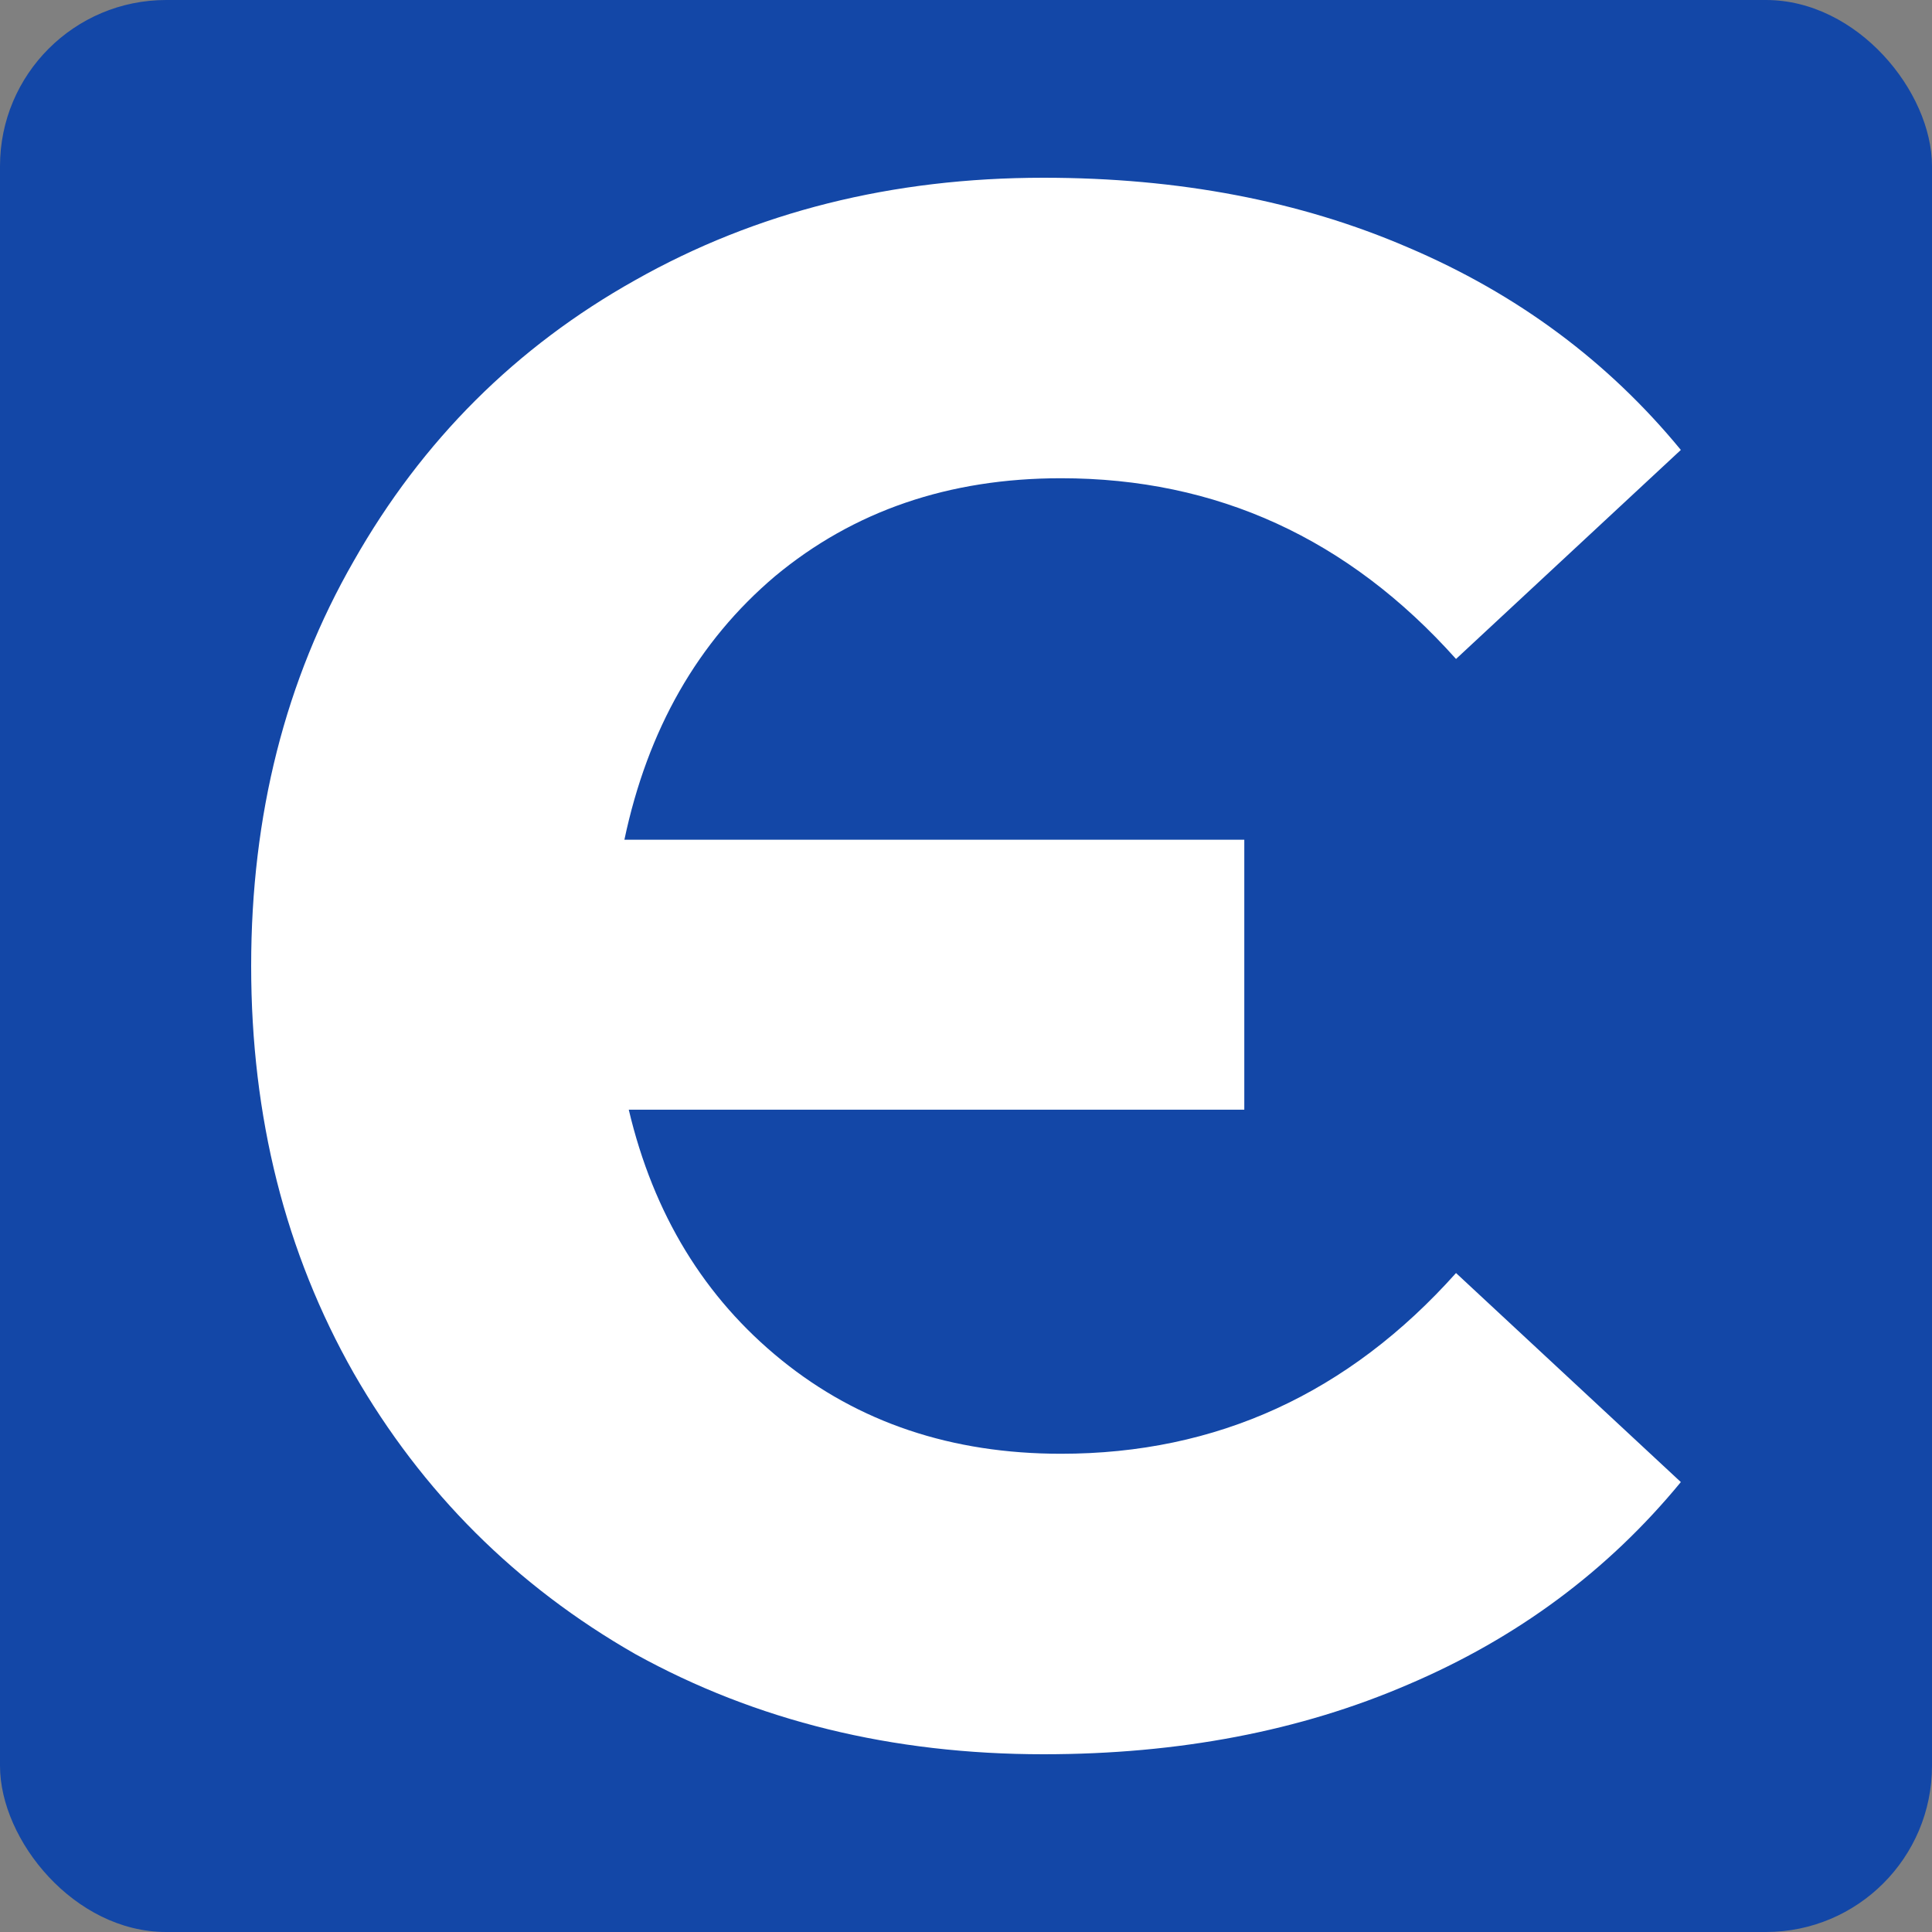 <svg xmlns="http://www.w3.org/2000/svg" version="1.1" xmlns:xlink="http://www.w3.org/1999/xlink" xmlns:svgjs="http://svgjs.dev/svgjs" width="500" height="500"><rect width="100%" height="100%" fill="#808080" stroke="none"/><svg width="500" height="500" viewBox="0 0 500 500" fill="none" xmlns="http://www.w3.org/2000/svg">
<rect width="500" height="500" rx="43" fill="#1347A7"></rect>
<path d="M270.053 454C230.888 454 195.677 445.359 164.42 428.077C133.539 410.42 109.249 386.188 91.55 355.381C73.85 324.199 65 289.072 65 250C65 210.928 73.85 175.989 91.55 145.182C109.249 114 133.539 89.768 164.42 72.486C195.677 54.829 230.888 46 270.053 46C305.076 46 336.522 52.011 364.389 64.033C392.634 76.055 416.17 93.525 435 116.442L376.817 170.541C348.949 139.359 314.868 123.768 274.573 123.768C245.575 123.768 220.908 132.221 200.573 149.127C180.613 166.033 167.621 188.762 161.595 217.315H322.023V287.193H162.725C169.127 314.243 182.308 335.845 202.267 352C222.226 368.155 246.328 376.232 274.573 376.232C314.868 376.232 348.949 360.641 376.817 329.459L435 383.558C416.17 406.475 392.634 423.945 364.389 435.967C336.522 447.989 305.076 454 270.053 454Z" fill="white"></path>
</svg><style>@media (prefers-color-scheme: light) { :root { filter: none; } }
@media (prefers-color-scheme: dark) { :root { filter: none; } }
</style></svg>